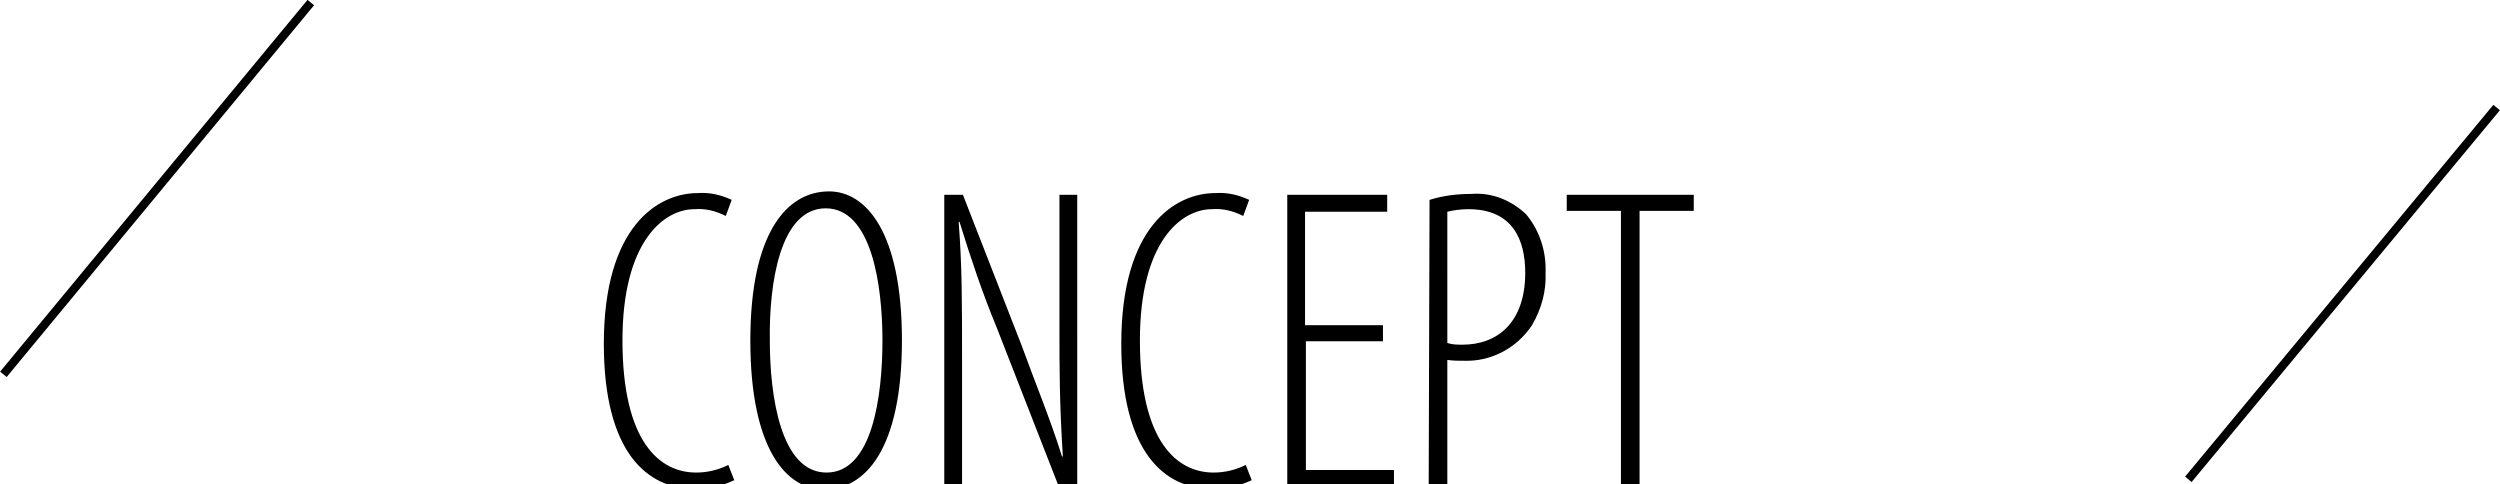 <?xml version="1.0" encoding="utf-8"?>
<!-- Generator: Adobe Illustrator 26.5.3, SVG Export Plug-In . SVG Version: 6.00 Build 0)  -->
<svg version="1.1" id="レイヤー_1" xmlns="http://www.w3.org/2000/svg" xmlns:xlink="http://www.w3.org/1999/xlink" x="0px"
	 y="0px" viewBox="0 0 295.2 57.2" style="enable-background:new 0 0 295.2 57.2;" xml:space="preserve">
<style type="text/css">
	.st0{fill:#FFFFFF;stroke:#000000;stroke-miterlimit:10;}
</style>
<line class="st0" x1="36.7" y1="0.3" x2="0.4" y2="44.2"/>
<line class="st0" x1="294.8" y1="12.7" x2="258.4" y2="56.6"/>
<path id="パス_245" d="M86,54.9c-1.2,0.6-2.5,0.9-3.8,0.9c-4.3,0-8.7-3.6-8.7-15.6c0-11.7,4.9-15.5,8.5-15.5
	c1.3-0.1,2.5,0.2,3.7,0.8l0.7-1.9c-1.3-0.6-2.6-0.9-4-0.8c-4.7,0-11.1,3.9-11.1,17.8c0,12.9,5.2,17.1,10.6,17.1
	c1.7,0.1,3.3-0.3,4.8-1L86,54.9z M97.9,22.6c-5,0-9.3,4.9-9.3,17.6c0,12.9,4.3,17.6,8.7,17.6c4.9,0,9.2-4.8,9.2-17.6
	C106.5,27.3,102.2,22.6,97.9,22.6z M97.5,24.6c5.4,0,6.7,9,6.7,15.6s-1.2,15.6-6.6,15.6c-5.4,0-6.7-9-6.7-15.6
	C90.8,33.5,92.1,24.6,97.5,24.6z M113.6,57.4V42.9c0-7.6,0-11.4-0.4-16.7h0.1c1.3,4.2,2.7,8.4,4.4,12.5l7.3,18.7h2.2V23h-2.1v15.2
	c0,5.7,0,9.2,0.4,15.7h-0.1c-1.3-4.2-3.2-8.8-4.8-13.2L113.7,23h-2.2v34.4H113.6z M147.1,54.9c-1.2,0.6-2.5,0.9-3.8,0.9
	c-4.3,0-8.7-3.6-8.7-15.6c0-11.7,4.9-15.5,8.5-15.5c1.3-0.1,2.5,0.2,3.7,0.8l0.7-1.9c-1.3-0.6-2.6-0.9-4-0.8
	c-4.7,0-11.1,3.9-11.1,17.8c0,12.9,5.2,17.1,10.6,17.1c1.7,0.1,3.3-0.3,4.8-1L147.1,54.9z M163.2,38.4h-9.1V25h9.7V23H152v34.4h12.6
	v-1.9h-10.4V40.3h9.1V38.4z M168.7,57.4h2.2V42.5c0.7,0.1,1.3,0.1,2,0.1c3.2,0.1,6.2-1.5,8-4.2c1.1-1.9,1.7-4,1.6-6.2
	c0.1-2.5-0.7-5-2.3-6.9c-1.8-1.7-4.1-2.6-6.5-2.4c-1.7,0-3.3,0.2-4.9,0.7L168.7,57.4z M170.9,25c0.8-0.2,1.7-0.3,2.5-0.3
	c5.2,0,6.7,3.6,6.7,7.5c0,5.9-3.3,8.5-7.4,8.5c-0.6,0-1.2,0-1.8-0.2V25z M191.4,57.4h2.2V24.9h6.4V23h-15v1.9h6.4V57.4z"/>
</svg>
